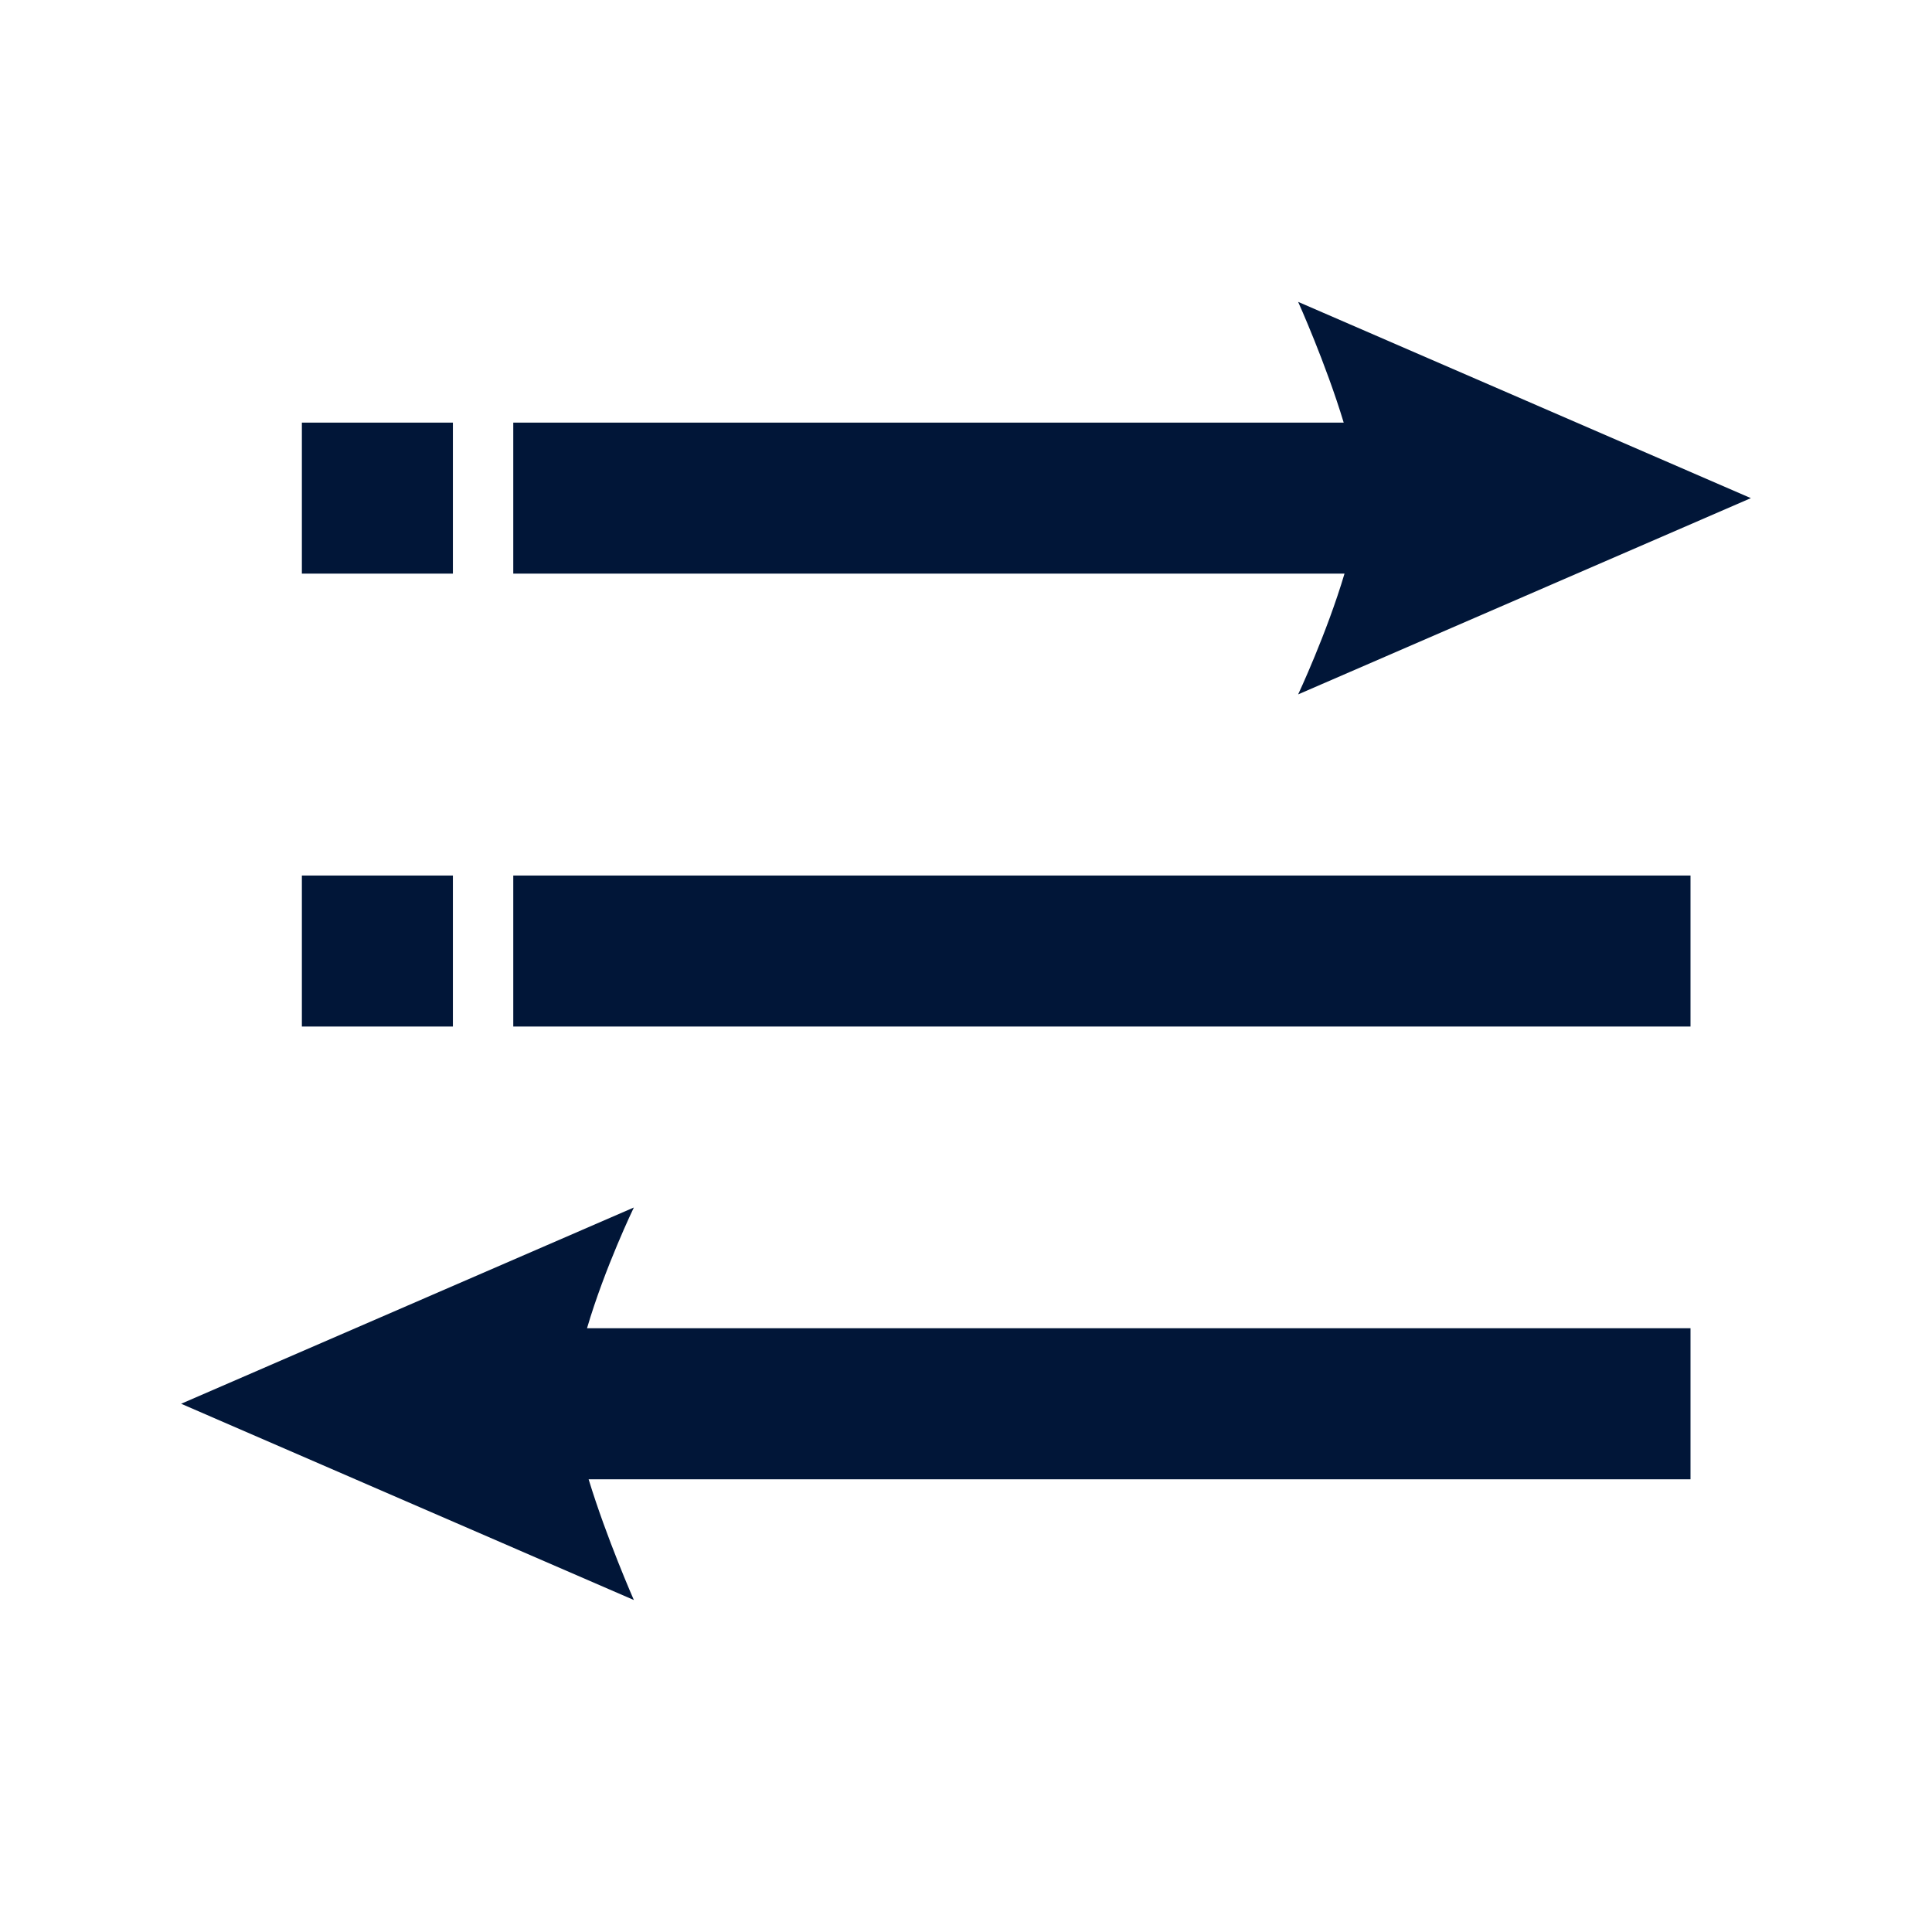 <?xml version="1.0" encoding="utf-8"?>
<!-- Generator: Adobe Illustrator 27.5.0, SVG Export Plug-In . SVG Version: 6.00 Build 0)  -->
<svg version="1.1" id="Layer_1" xmlns="http://www.w3.org/2000/svg" xmlns:xlink="http://www.w3.org/1999/xlink" x="0px" y="0px"
	 viewBox="0 0 1200 1200" style="enable-background:new 0 0 1200 1200;" xml:space="preserve">
<style type="text/css">
	.st0{fill-rule:evenodd;clip-rule:evenodd;fill:#011638;}
</style>
<path class="st0" d="M364.6,825H1050v93.8H365.6c11.1,36.4,28.1,75,28.1,75L112.5,871.9L393.7,750C393.7,750,375.7,787.3,364.6,825
	L364.6,825z M834.6,262.5H318.8v93.8h516.3c-11.1,37.3-28.8,75-28.8,75l281.2-121.9L806.3,187.5
	C806.3,187.5,823.5,225.7,834.6,262.5L834.6,262.5z M318.8,543.8H1050v93.8H318.8V543.8z M187.5,543.8h93.8v93.8h-93.8V543.8z
	 M187.5,262.5h93.8v93.8h-93.8V262.5z"/>
</svg>
